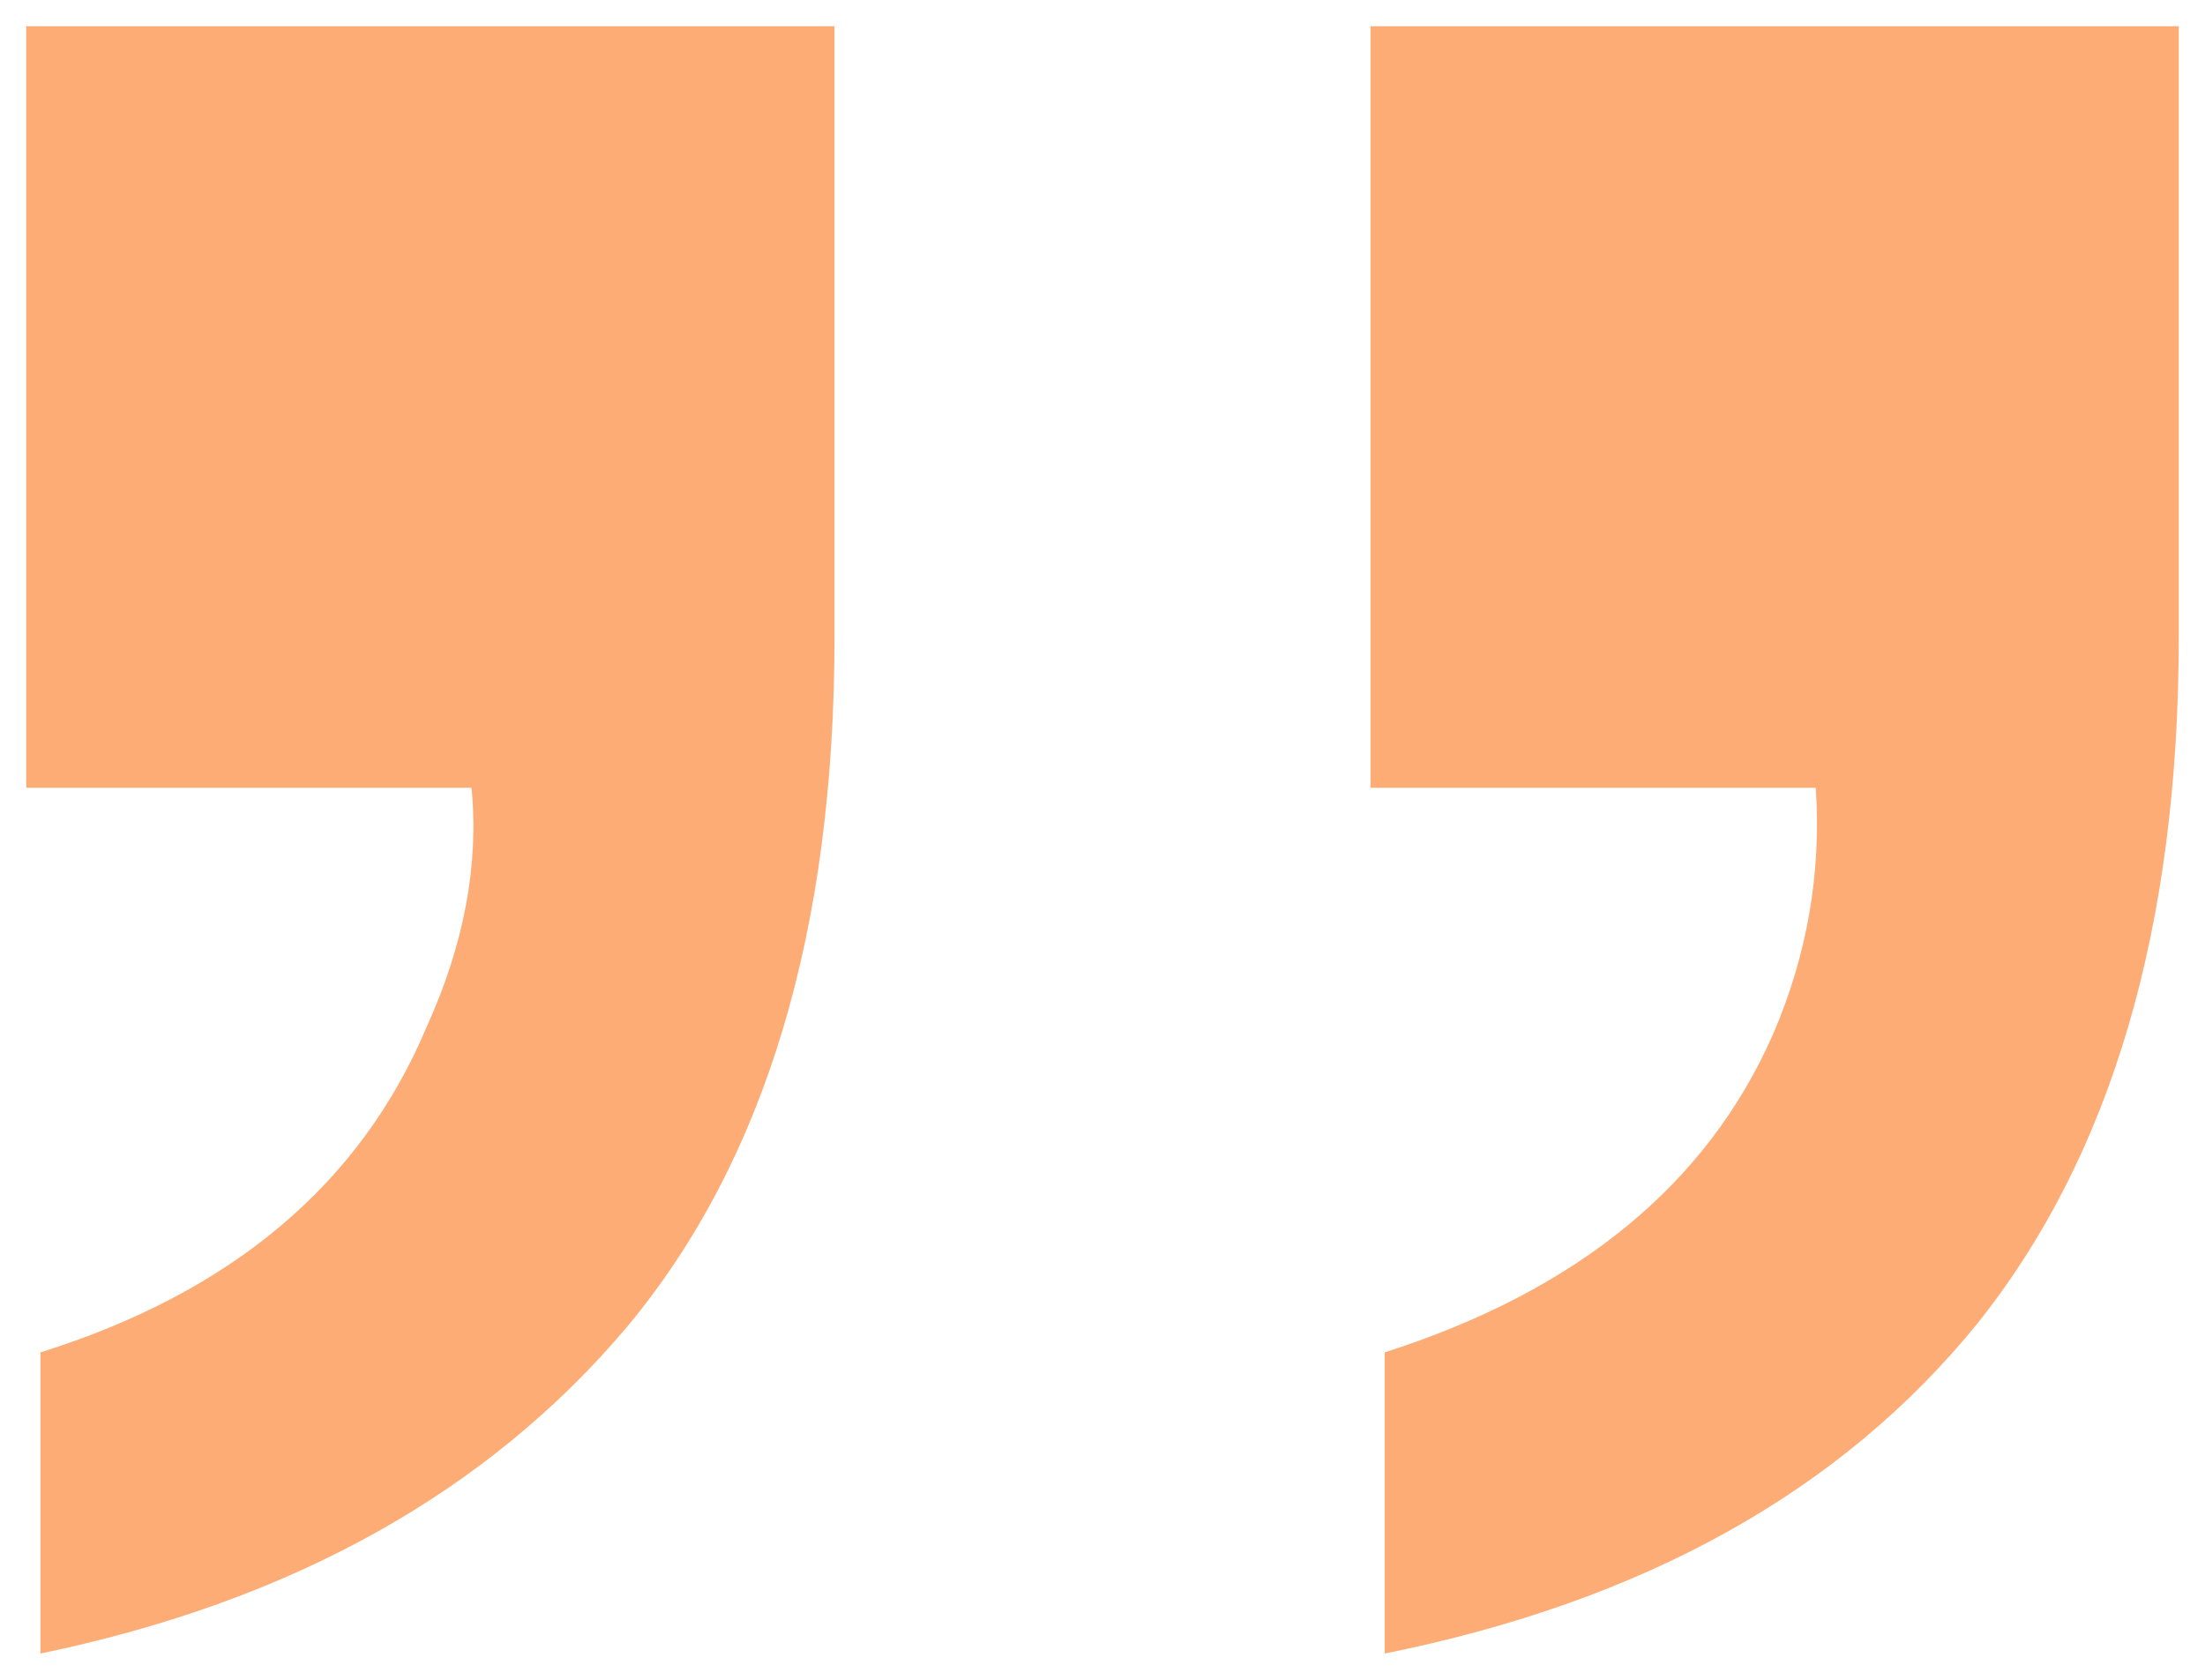 <svg width="42" height="32" viewBox="0 0 42 32" fill="none" xmlns="http://www.w3.org/2000/svg">
<path d="M41.5 0.5L41.5 12.139C41.5 17.655 40.222 22.012 37.665 25.212C35.072 28.411 31.308 30.507 26.375 31.5L26.375 25.763C30.048 24.587 32.515 22.564 33.775 19.696C34.424 18.188 34.694 16.625 34.586 15.007L26.105 15.007L26.105 0.5L41.5 0.5ZM0.77 25.763C4.407 24.623 6.856 22.564 8.117 19.585C8.837 18.004 9.125 16.478 8.981 15.007L0.5 15.007L0.5 0.5L15.895 0.5L15.895 12.139C15.895 17.728 14.581 22.104 11.952 25.267C9.287 28.429 5.56 30.507 0.77 31.5L0.77 25.763Z" fill="#FEAC75"/>
</svg>

